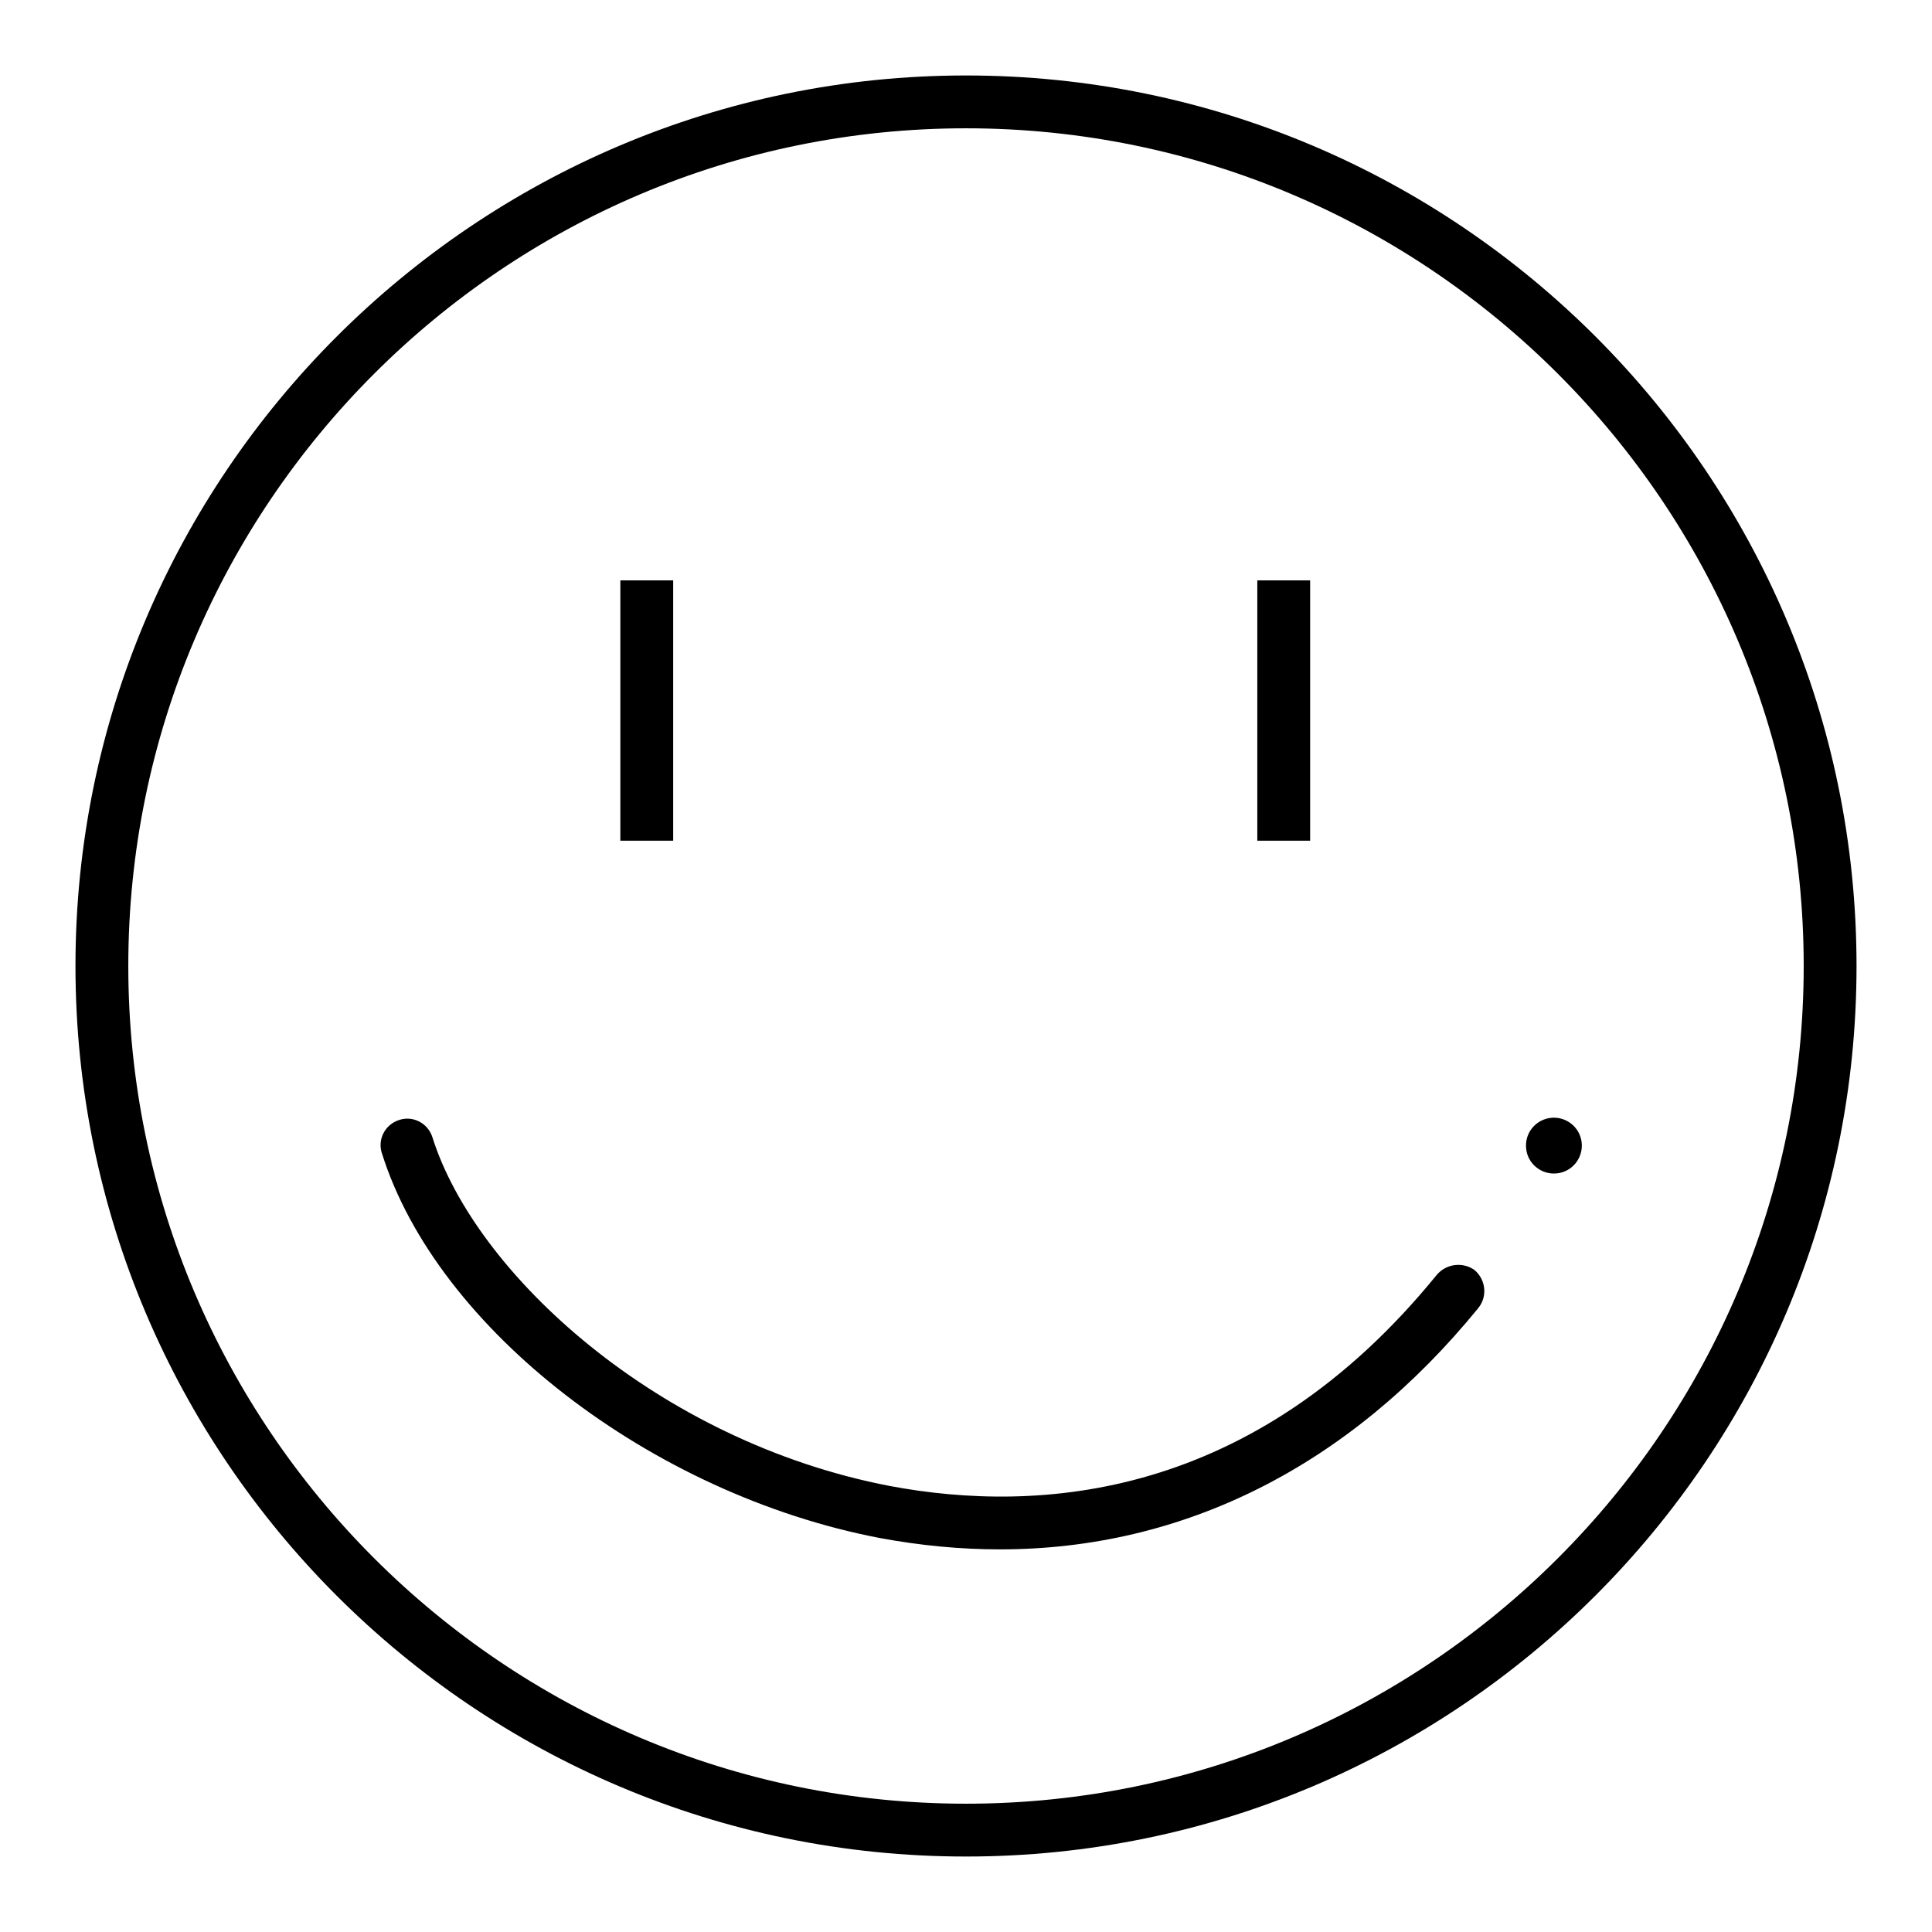 <?xml version="1.0" encoding="utf-8"?>
<!-- Svg Vector Icons : http://www.onlinewebfonts.com/icon -->
<!DOCTYPE svg PUBLIC "-//W3C//DTD SVG 1.1//EN" "http://www.w3.org/Graphics/SVG/1.1/DTD/svg11.dtd">
<svg version="1.1" xmlns="http://www.w3.org/2000/svg" xmlns:xlink="http://www.w3.org/1999/xlink" x="0px" y="0px" viewBox="0 0 256 256" enable-background="new 0 0 256 256" xml:space="preserve">
<g> <path fill="#000000" d="M128,10C63,10,10,62.9,10,128s52.9,118,118,118s118-52.9,118-118S193.1,10,128,10z M128,239 c-61.2,0-111-49.8-111-111C17,66.8,66.8,17,128,17c61.2,0,111,49.8,111,111C239,189.2,189.2,239,128,239L128,239z"/> <path fill="#000000" d="M82.2,76.9h7v34.5h-7V76.9z M166.6,76.9h7v34.5h-7V76.9z M190.4,168.9c-24.3,29.9-52.8,31.7-72.5,28 c-30.7-5.9-54.9-28.1-60.6-46.2c-0.6-1.9-2.6-2.9-4.4-2.3c-1.9,0.6-2.9,2.6-2.3,4.4c7.3,23.3,35.7,45.2,66,51 c5.4,1,10.7,1.5,15.9,1.5c24.3,0,46.3-11,63.4-32c1.2-1.5,1-3.7-0.5-5C193.9,167.2,191.7,167.4,190.4,168.9z M202.2,151.8 c0,2.1,1.7,3.7,3.7,3.7c2.1,0,3.7-1.7,3.7-3.7c0-2.1-1.7-3.7-3.7-3.7C203.9,148.1,202.2,149.7,202.2,151.8z"/></g>
</svg>